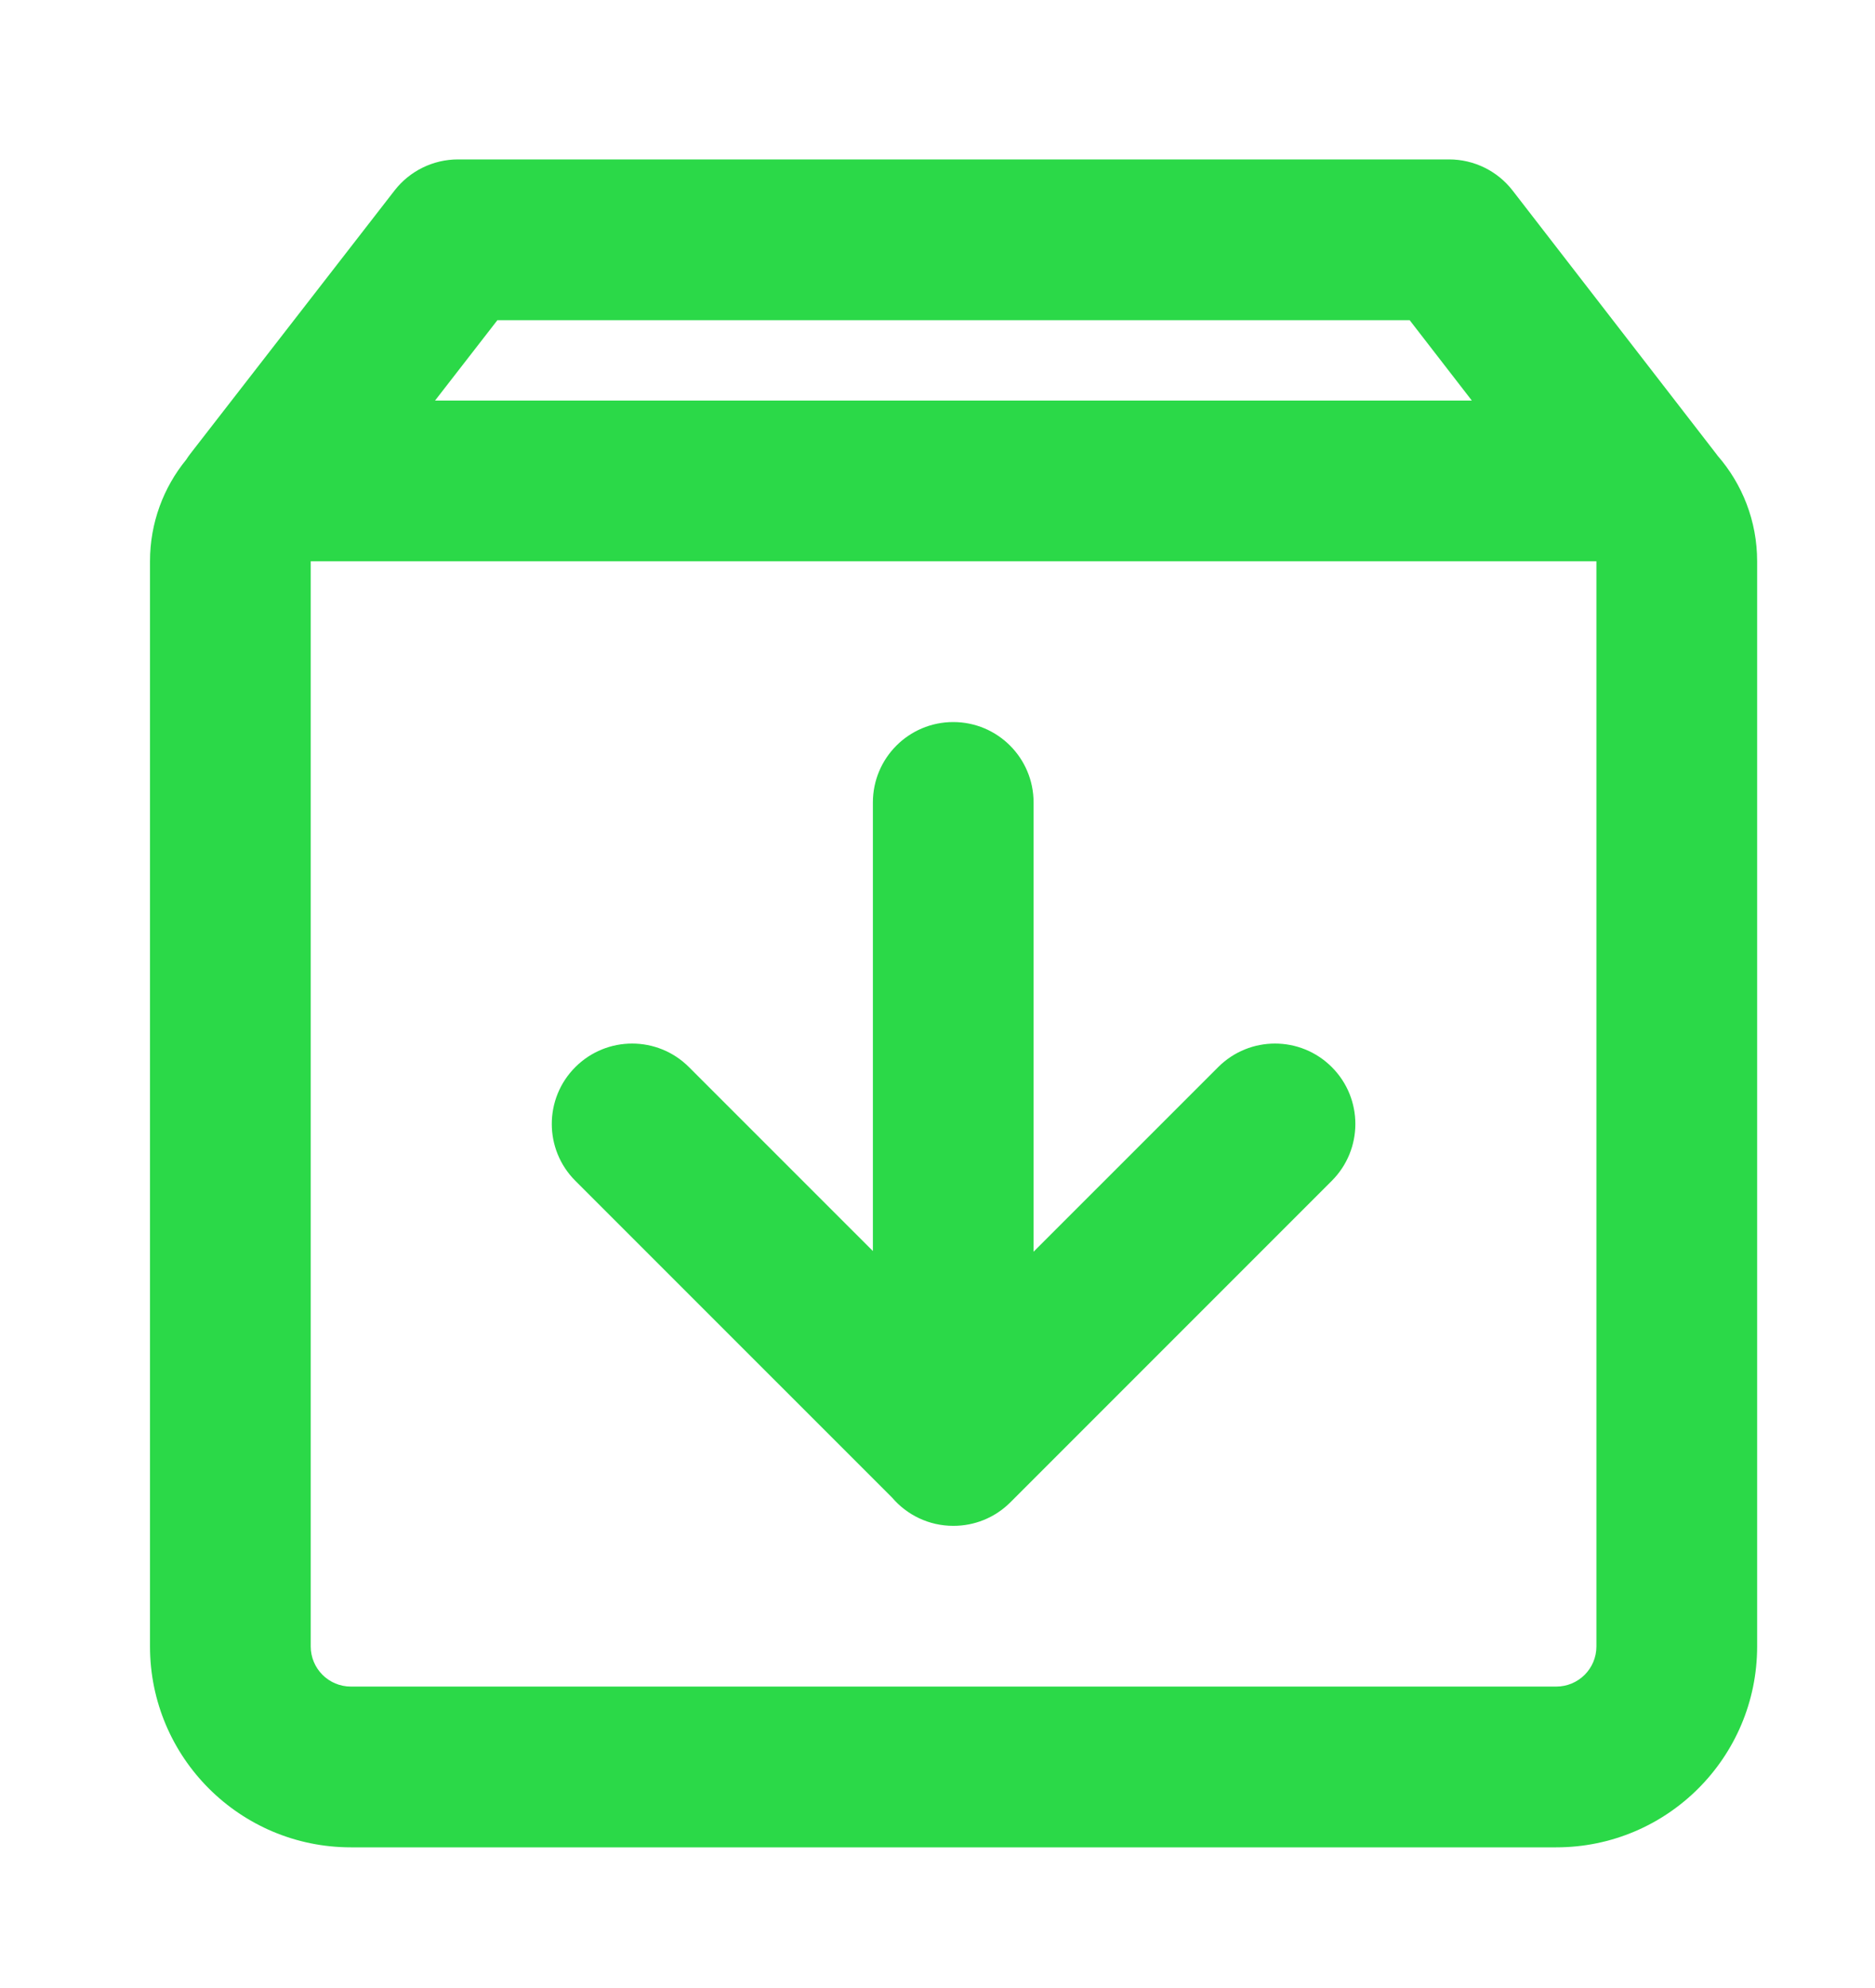 <svg width="50" height="53" viewBox="0 0 50 53" fill="none" xmlns="http://www.w3.org/2000/svg">
<path fill-rule="evenodd" clip-rule="evenodd" d="M10.521 5.079C10.927 4.556 11.552 4.25 12.214 4.25H38.643C39.306 4.25 39.932 4.557 40.338 5.082L45.767 12.101C45.78 12.117 45.792 12.134 45.804 12.151C46.46 12.904 46.857 13.888 46.857 14.964V43.893C46.857 46.852 44.459 49.25 41.5 49.25H9.357C6.399 49.25 4 46.852 4 43.893V14.964C4 13.937 4.361 12.995 4.964 12.256C4.998 12.203 5.036 12.15 5.075 12.098L10.521 5.079ZM11.601 10.679H39.249L37.591 8.536H13.264L11.601 10.679ZM42.571 14.964H8.286V43.893C8.286 44.485 8.765 44.964 9.357 44.964H41.5C42.092 44.964 42.571 44.485 42.571 43.893V14.964ZM25.42 19.25C26.603 19.25 27.562 20.209 27.562 21.393V33.371L32.485 28.449C33.322 27.612 34.678 27.612 35.515 28.449C36.352 29.286 36.352 30.643 35.515 31.48L26.944 40.051C26.524 40.471 25.974 40.68 25.424 40.679C25.423 40.679 25.421 40.679 25.42 40.679C24.769 40.679 24.186 40.388 23.793 39.93L15.342 31.48C14.505 30.643 14.505 29.286 15.342 28.449C16.179 27.612 17.535 27.612 18.372 28.449L23.277 33.353V21.393C23.277 20.209 24.236 19.25 25.42 19.25Z" fill="#2BD948"/>
</svg>
